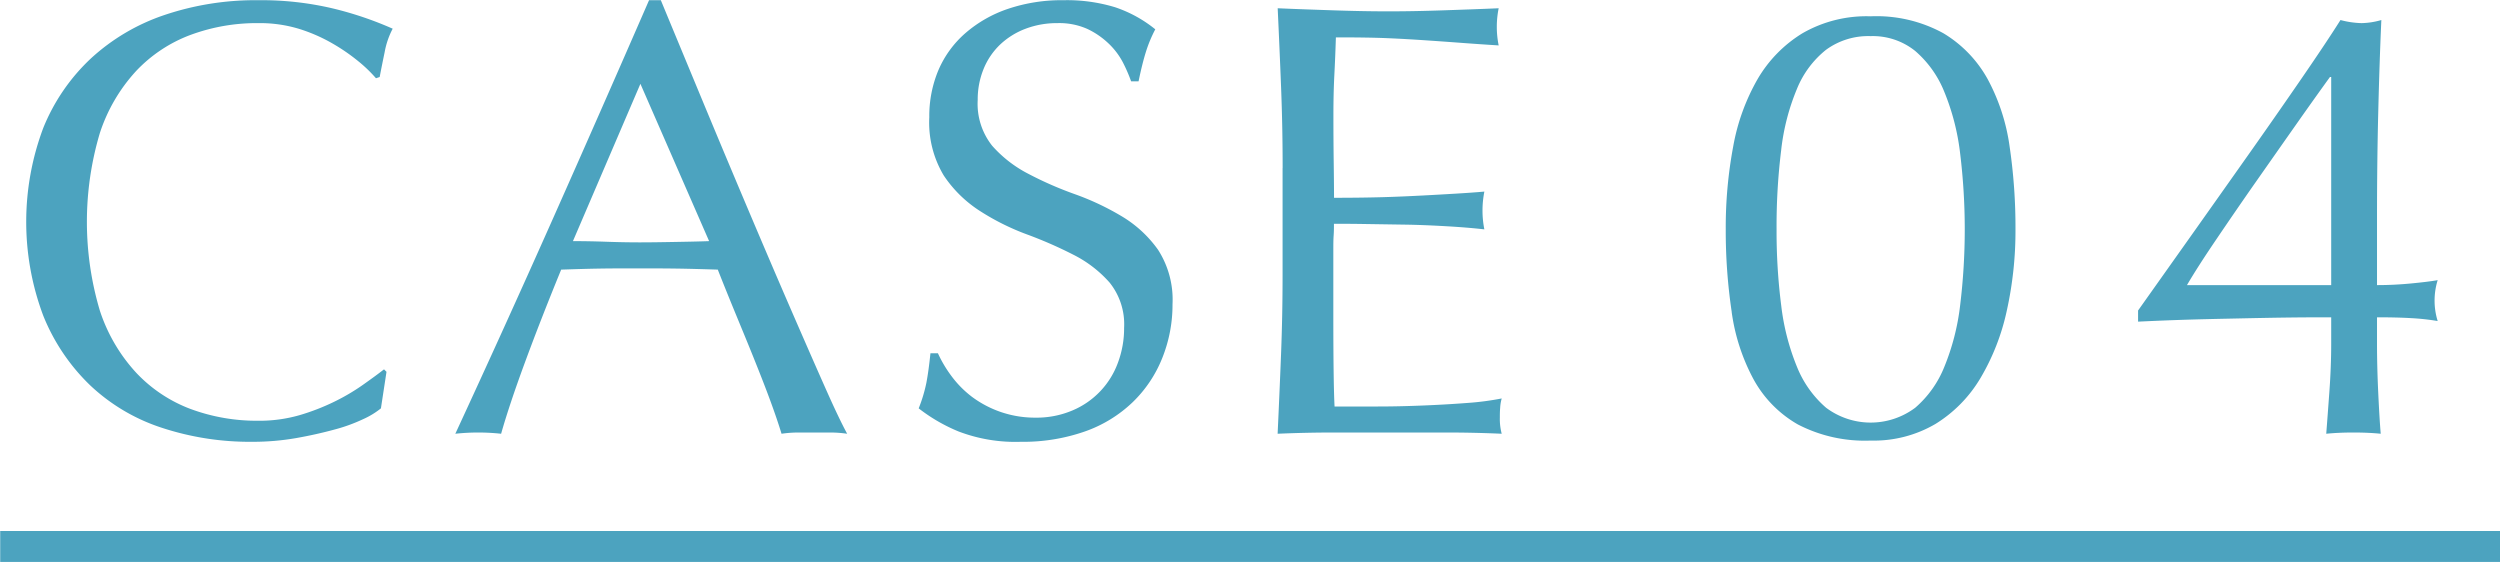 <svg xmlns="http://www.w3.org/2000/svg" width="121.094" height="27.22" viewBox="0 0 121.094 27.22">
  <defs>
    <style>
      .cls-1 {
        fill: #4ca3bf;
        fill-rule: evenodd;
      }
    </style>
  </defs>
  <path id="tit_case_04.svg" class="cls-1" d="M334.982,7820.31l0.27-1.77-0.12-.12c-0.28.22-.625,0.47-1.035,0.76a10.021,10.021,0,0,1-1.379.81,10.668,10.668,0,0,1-1.679.65,7.017,7.017,0,0,1-1.994.27,9.244,9.244,0,0,1-3.283-.57,6.99,6.99,0,0,1-2.638-1.76,8.182,8.182,0,0,1-1.755-3,15.047,15.047,0,0,1,0-8.61,8.182,8.182,0,0,1,1.755-3,6.965,6.965,0,0,1,2.638-1.75,9.244,9.244,0,0,1,3.283-.57,6.528,6.528,0,0,1,1.979.28,7.968,7.968,0,0,1,1.619.71,9.232,9.232,0,0,1,1.26.87,6.684,6.684,0,0,1,.839.81l0.18-.06q0.09-.48.24-1.2a3.931,3.931,0,0,1,.39-1.14,16.9,16.9,0,0,0-2.894-.98,15.023,15.023,0,0,0-3.613-.4,13.784,13.784,0,0,0-4.557.72,9.941,9.941,0,0,0-3.553,2.1,9.463,9.463,0,0,0-2.309,3.37,12.932,12.932,0,0,0,0,9.09,9.7,9.7,0,0,0,2.279,3.38,9.206,9.206,0,0,0,3.463,2.05,13.662,13.662,0,0,0,4.377.68,12.229,12.229,0,0,0,2.129-.18c0.68-.12,1.294-0.26,1.844-0.41a8.078,8.078,0,0,0,1.409-.51,3.929,3.929,0,0,0,.855-0.52h0Zm12.569-15.72,3.328,7.62c-0.56.02-1.12,0.03-1.679,0.04s-1.12.02-1.679,0.02q-0.78,0-1.619-.03t-1.619-.03Zm9.01,14.85c-0.41-.92-0.87-1.97-1.38-3.14s-1.054-2.43-1.634-3.79-1.159-2.73-1.739-4.11-1.149-2.75-1.709-4.1-1.079-2.6-1.559-3.76h-0.57q-2.339,5.37-4.647,10.56t-4.737,10.44a10.279,10.279,0,0,1,2.218,0c0.26-.92.65-2.09,1.17-3.5s1.1-2.89,1.739-4.45c0.619-.02,1.229-0.04,1.829-0.05s1.209-.01,1.829-0.01c0.659,0,1.319,0,1.979.01s1.309,0.03,1.949.05c0.259,0.66.539,1.35,0.839,2.08s0.6,1.45.885,2.16,0.554,1.39.794,2.04,0.43,1.21.57,1.67a5.619,5.619,0,0,1,.794-0.06h1.59a5.63,5.63,0,0,1,.794.06Q357.175,7820.82,356.561,7819.44Zm5.4-1.8H361.6c-0.06.58-.125,1.05-0.195,1.42a7.21,7.21,0,0,1-.375,1.25,8.206,8.206,0,0,0,1.934,1.12,7.724,7.724,0,0,0,3.013.5,9.057,9.057,0,0,0,3.1-.5,6.4,6.4,0,0,0,2.309-1.41,6.11,6.11,0,0,0,1.439-2.14,6.925,6.925,0,0,0,.5-2.61,4.469,4.469,0,0,0-.7-2.64,5.791,5.791,0,0,0-1.754-1.62,12.765,12.765,0,0,0-2.264-1.07,17.3,17.3,0,0,1-2.264-.99,6,6,0,0,1-1.754-1.36,3.267,3.267,0,0,1-.7-2.22,3.891,3.891,0,0,1,.285-1.5,3.4,3.4,0,0,1,.81-1.19,3.675,3.675,0,0,1,1.229-.76,4.28,4.28,0,0,1,1.544-.27,3.329,3.329,0,0,1,1.439.28,3.872,3.872,0,0,1,1.035.71,3.5,3.5,0,0,1,.689.91,7.653,7.653,0,0,1,.4.92h0.36q0.18-.87.36-1.44a6.46,6.46,0,0,1,.45-1.08,6.226,6.226,0,0,0-1.949-1.07,8.009,8.009,0,0,0-2.489-.34,8.123,8.123,0,0,0-2.7.42,6.149,6.149,0,0,0-2.054,1.17,4.981,4.981,0,0,0-1.305,1.78,5.737,5.737,0,0,0-.449,2.3,4.989,4.989,0,0,0,.7,2.82,5.988,5.988,0,0,0,1.754,1.72,11.7,11.7,0,0,0,2.264,1.13,20.556,20.556,0,0,1,2.264.99,5.834,5.834,0,0,1,1.754,1.35,3.225,3.225,0,0,1,.7,2.19,4.755,4.755,0,0,1-.3,1.69,3.982,3.982,0,0,1-2.2,2.31,4.44,4.44,0,0,1-1.784.35,5.1,5.1,0,0,1-3.1-1.02,4.974,4.974,0,0,1-.99-1.01,5.978,5.978,0,0,1-.645-1.09h0Zm16.695-8.97v5.16c0,1.32-.025,2.61-0.075,3.88s-0.105,2.55-.165,3.83q1.378-.06,2.729-0.06h5.442q1.334,0,2.683.06a2.783,2.783,0,0,1-.09-0.78c0-.14,0-0.3.015-0.47a2.106,2.106,0,0,1,.075-0.46,13.528,13.528,0,0,1-1.694.22q-0.975.075-2.069,0.12c-0.73.03-1.474,0.05-2.233,0.05h-2.1q-0.03-.57-0.045-1.68t-0.015-2.82v-2.97c0-.32,0-0.59.015-0.8s0.015-.4.015-0.58c0.36,0,.844,0,1.454.01l1.949,0.03c0.689,0.01,1.379.04,2.069,0.08s1.294,0.09,1.814.15a4.579,4.579,0,0,1-.09-0.9,4.731,4.731,0,0,1,.09-0.93c-0.44.04-.9,0.07-1.395,0.1s-1.024.06-1.6,0.09-1.219.06-1.919,0.08-1.489.03-2.368,0.03q0-.57-0.015-1.68t-0.015-2.28q0-1.11.045-1.98t0.075-1.83c0.979,0,1.818.01,2.518,0.04s1.344,0.07,1.934.11,1.149,0.08,1.679.12,1.114,0.08,1.754.12a4.545,4.545,0,0,1,0-1.8c-0.9.04-1.789,0.07-2.668,0.1s-1.769.05-2.669,0.05-1.794-.02-2.683-0.05-1.784-.06-2.684-0.1q0.09,1.92.165,3.84t0.075,3.9h0Zm21.753,6.97a9.607,9.607,0,0,0,1.064,3.27,5.616,5.616,0,0,0,2.144,2.18,7.046,7.046,0,0,0,3.523.78,5.9,5.9,0,0,0,3.149-.81,6.509,6.509,0,0,0,2.173-2.22,10.912,10.912,0,0,0,1.275-3.27,17.862,17.862,0,0,0,.419-3.93,26.877,26.877,0,0,0-.284-4.01,9.63,9.63,0,0,0-1.065-3.27,5.933,5.933,0,0,0-2.144-2.22,6.728,6.728,0,0,0-3.523-.82,6.21,6.21,0,0,0-3.3.82,6.343,6.343,0,0,0-2.174,2.22,10.126,10.126,0,0,0-1.184,3.27,21.284,21.284,0,0,0-.36,4.01A26.6,26.6,0,0,0,400.411,7815.64Zm2.4-7.86a10.829,10.829,0,0,1,.764-2.95,4.655,4.655,0,0,1,1.41-1.89,3.465,3.465,0,0,1,2.158-.66,3.272,3.272,0,0,1,2.159.72,5.123,5.123,0,0,1,1.409,1.98,11.285,11.285,0,0,1,.765,2.97,30.371,30.371,0,0,1,0,7.38,11.285,11.285,0,0,1-.765,2.97,5.123,5.123,0,0,1-1.409,1.98,3.6,3.6,0,0,1-4.317,0,5.136,5.136,0,0,1-1.41-1.98,11.286,11.286,0,0,1-.764-2.97,28.349,28.349,0,0,1-.225-3.69A30.073,30.073,0,0,1,402.81,7807.78Zm26.64-3.52v10.08h-6.986q0.508-.87,1.424-2.22c0.61-.9,1.254-1.84,1.934-2.81s1.339-1.91,1.979-2.82,1.169-1.65,1.589-2.23h0.06Zm-9.355,11.85c0.42-.02,1.059-0.05,1.919-0.08s1.764-.05,2.714-0.07,1.858-.04,2.728-0.05,1.534-.01,1.994-0.01v1.26q0,1.14-.09,2.37t-0.15,2.01q0.6-.06,1.319-0.06c0.48,0,.919.02,1.32,0.06-0.041-.48-0.081-1.14-0.12-1.97s-0.06-1.63-.06-2.41v-1.26c0.579,0,1.129.01,1.649,0.04a11.294,11.294,0,0,1,1.289.14,3.342,3.342,0,0,1,0-1.98c-0.34.06-.77,0.11-1.289,0.16s-1.07.08-1.649,0.08v-3.3c0-1.74.019-3.44,0.06-5.09s0.09-3.13.15-4.45a3.637,3.637,0,0,1-.96.15,4.309,4.309,0,0,1-1.019-.15c-0.48.76-1.095,1.68-1.844,2.77s-1.57,2.27-2.459,3.53-1.809,2.56-2.758,3.9l-2.744,3.87v0.54Zm-103.553,11.64v-1.5H437.635v1.5H316.542Z" transform="translate(-316.531 -7800.53)"/>
</svg>
